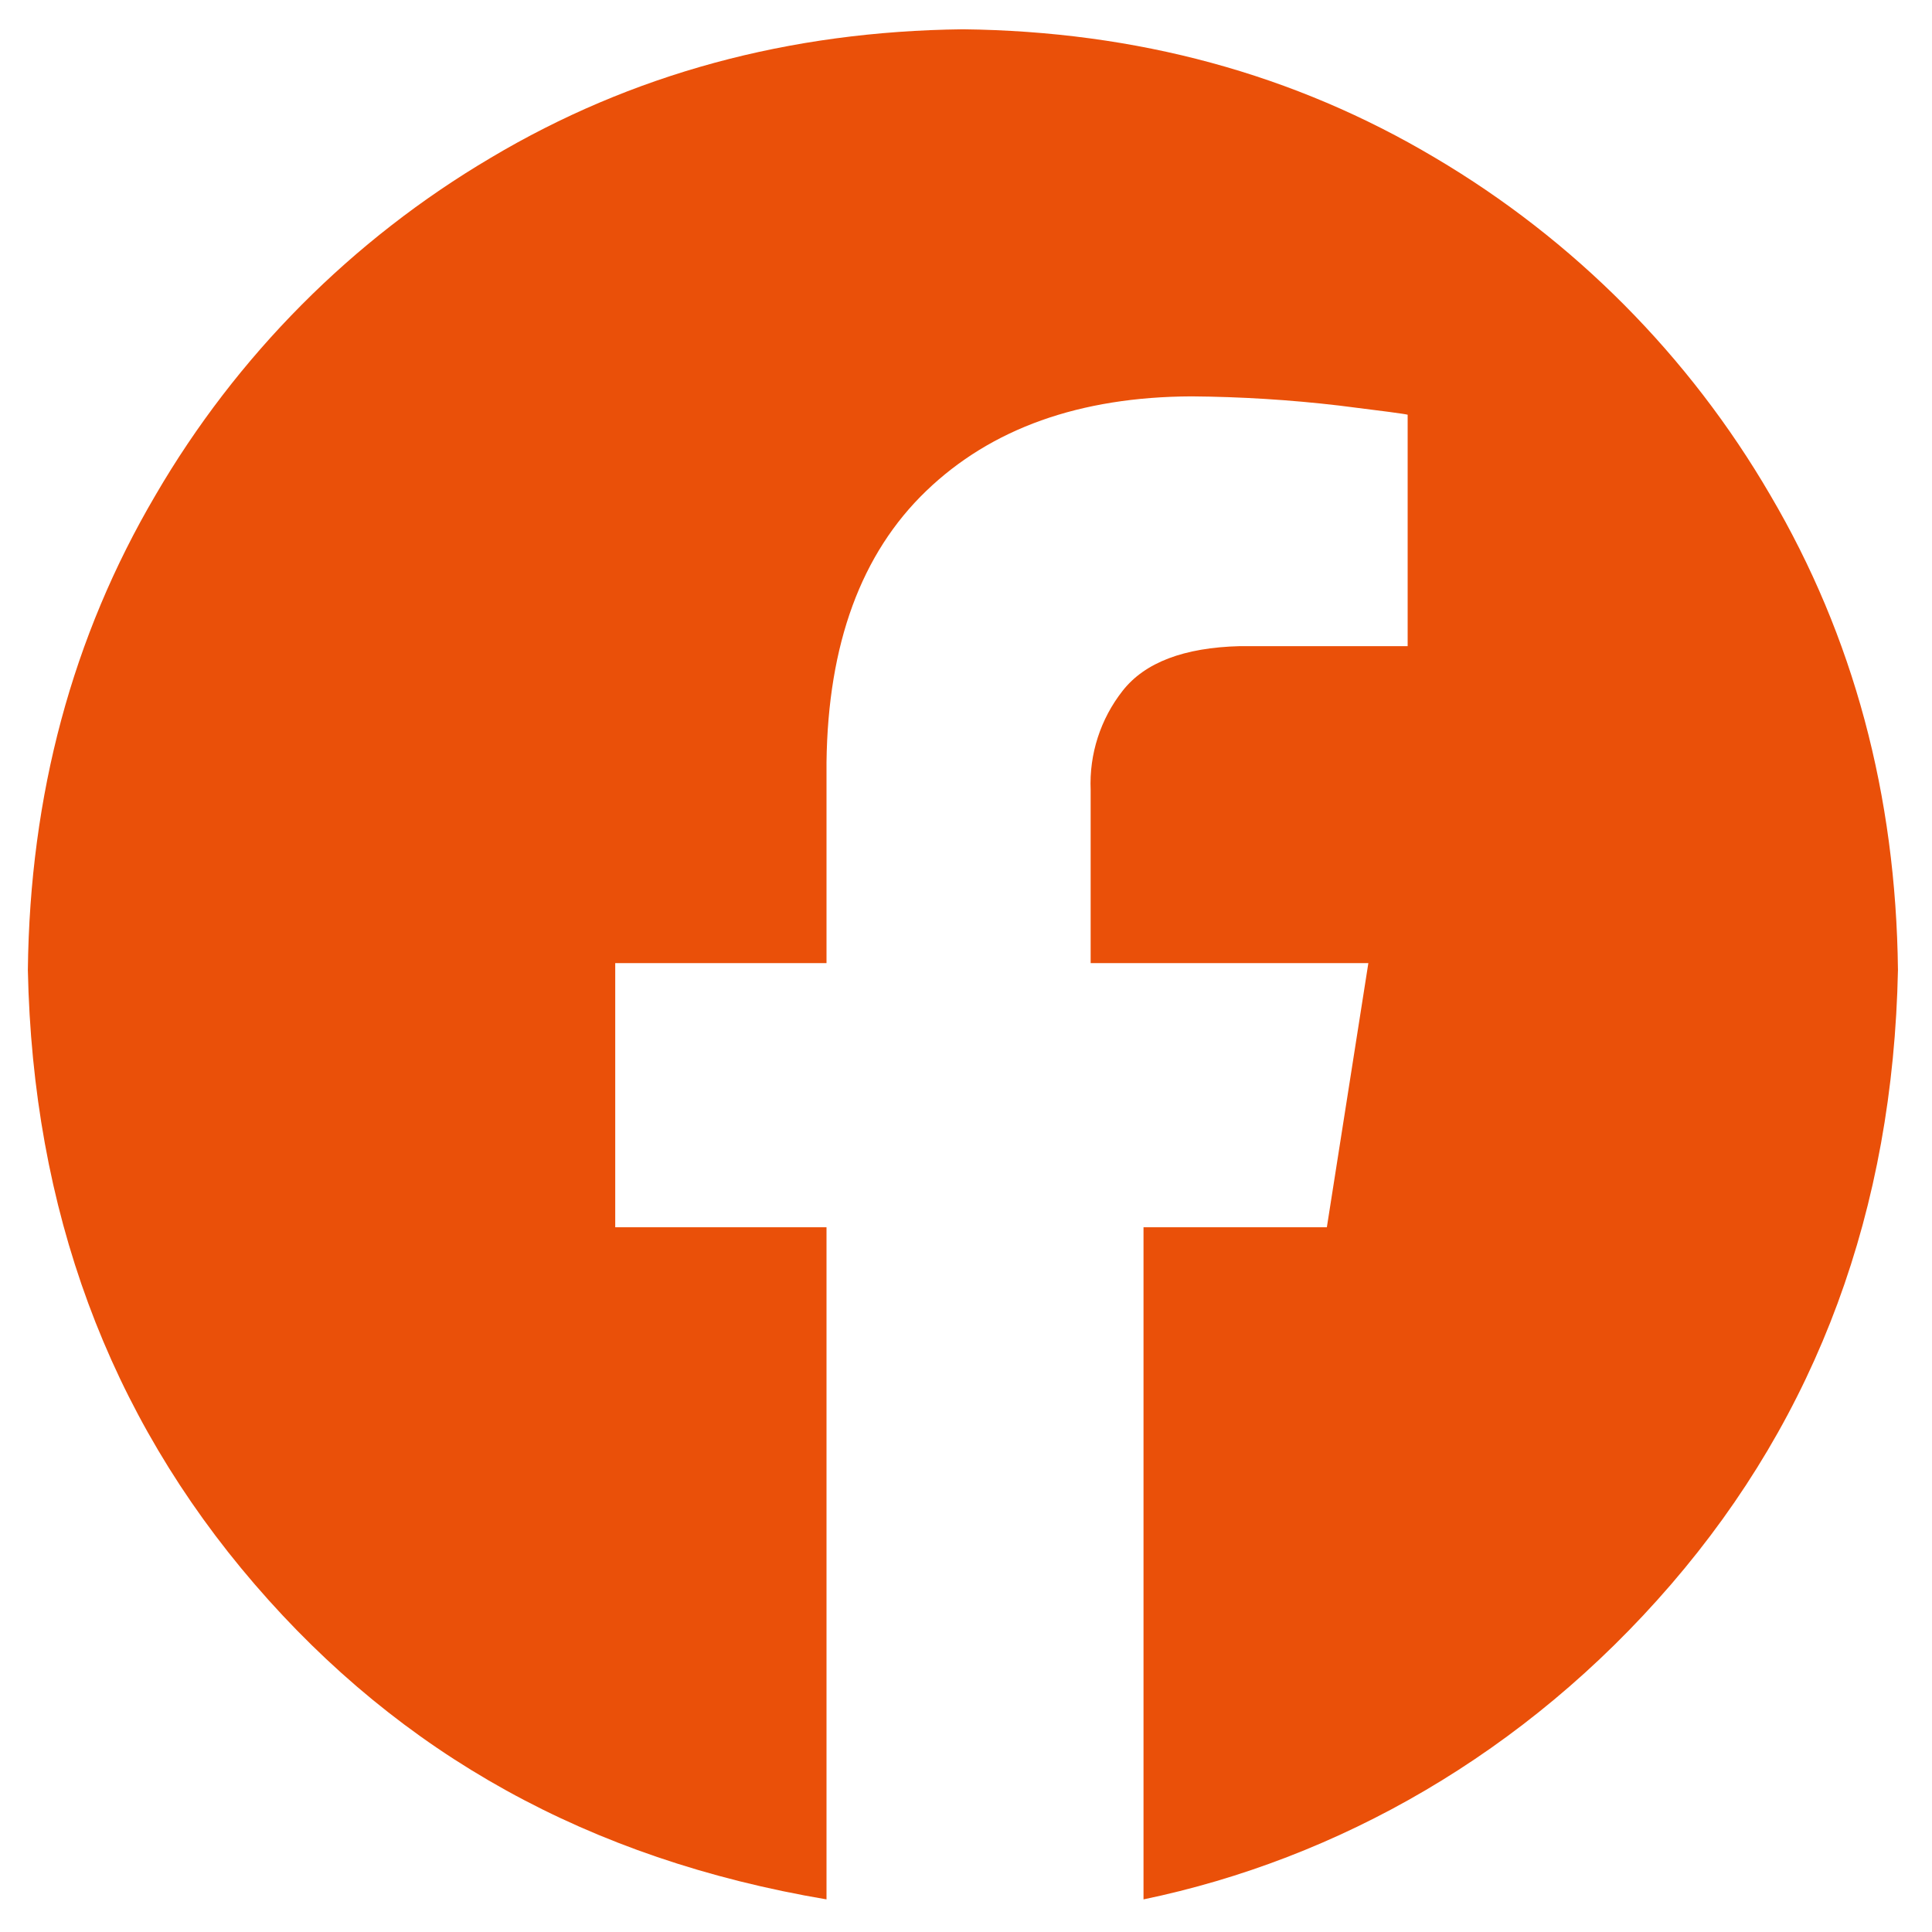 <?xml version="1.0" encoding="UTF-8"?> <svg xmlns="http://www.w3.org/2000/svg" viewBox="0 0 50.00 50.00" data-guides="{&quot;vertical&quot;:[],&quot;horizontal&quot;:[]}"><defs></defs><path fill="#ea5009" stroke="none" fill-opacity="1" stroke-width="1" stroke-opacity="1" baseline-shift="baseline" fill-rule="evenodd" id="tSvg11f161f86ec" title="Path 1" d="M24.92 0.758C29.427 0.809 33.499 1.917 37.136 4.081C40.728 6.202 43.717 9.209 45.816 12.815C47.967 16.473 49.068 20.569 49.119 25.104C48.992 31.308 47.035 36.608 43.249 41.002C39.462 45.395 34.613 48.114 29.594 49.156C29.594 43.358 29.594 37.559 29.594 31.761C31.176 31.761 32.758 31.761 34.339 31.761C34.697 29.482 35.055 27.203 35.413 24.925C33.017 24.925 30.622 24.925 28.226 24.925C28.226 23.432 28.226 21.94 28.226 20.447C28.186 19.519 28.48 18.607 29.054 17.877C29.629 17.144 30.641 16.759 32.09 16.722C33.537 16.722 34.983 16.722 36.43 16.722C36.43 14.726 36.43 12.729 36.43 10.733C36.367 10.713 35.776 10.634 34.657 10.496C33.388 10.347 32.111 10.268 30.833 10.258C27.94 10.271 25.652 11.088 23.97 12.706C22.287 14.324 21.427 16.666 21.39 19.73C21.39 21.461 21.39 23.193 21.39 24.925C19.568 24.925 17.745 24.925 15.922 24.925C15.922 27.203 15.922 29.482 15.922 31.761C17.745 31.761 19.568 31.761 21.39 31.761C21.39 37.559 21.39 43.358 21.39 49.156C15.227 48.114 10.378 45.395 6.592 41.002C2.806 36.608 0.849 31.308 0.721 25.104C0.772 20.569 1.873 16.473 4.024 12.815C6.123 9.209 9.112 6.202 12.705 4.081C16.341 1.917 20.413 0.809 24.92 0.758Z"></path></svg> 
